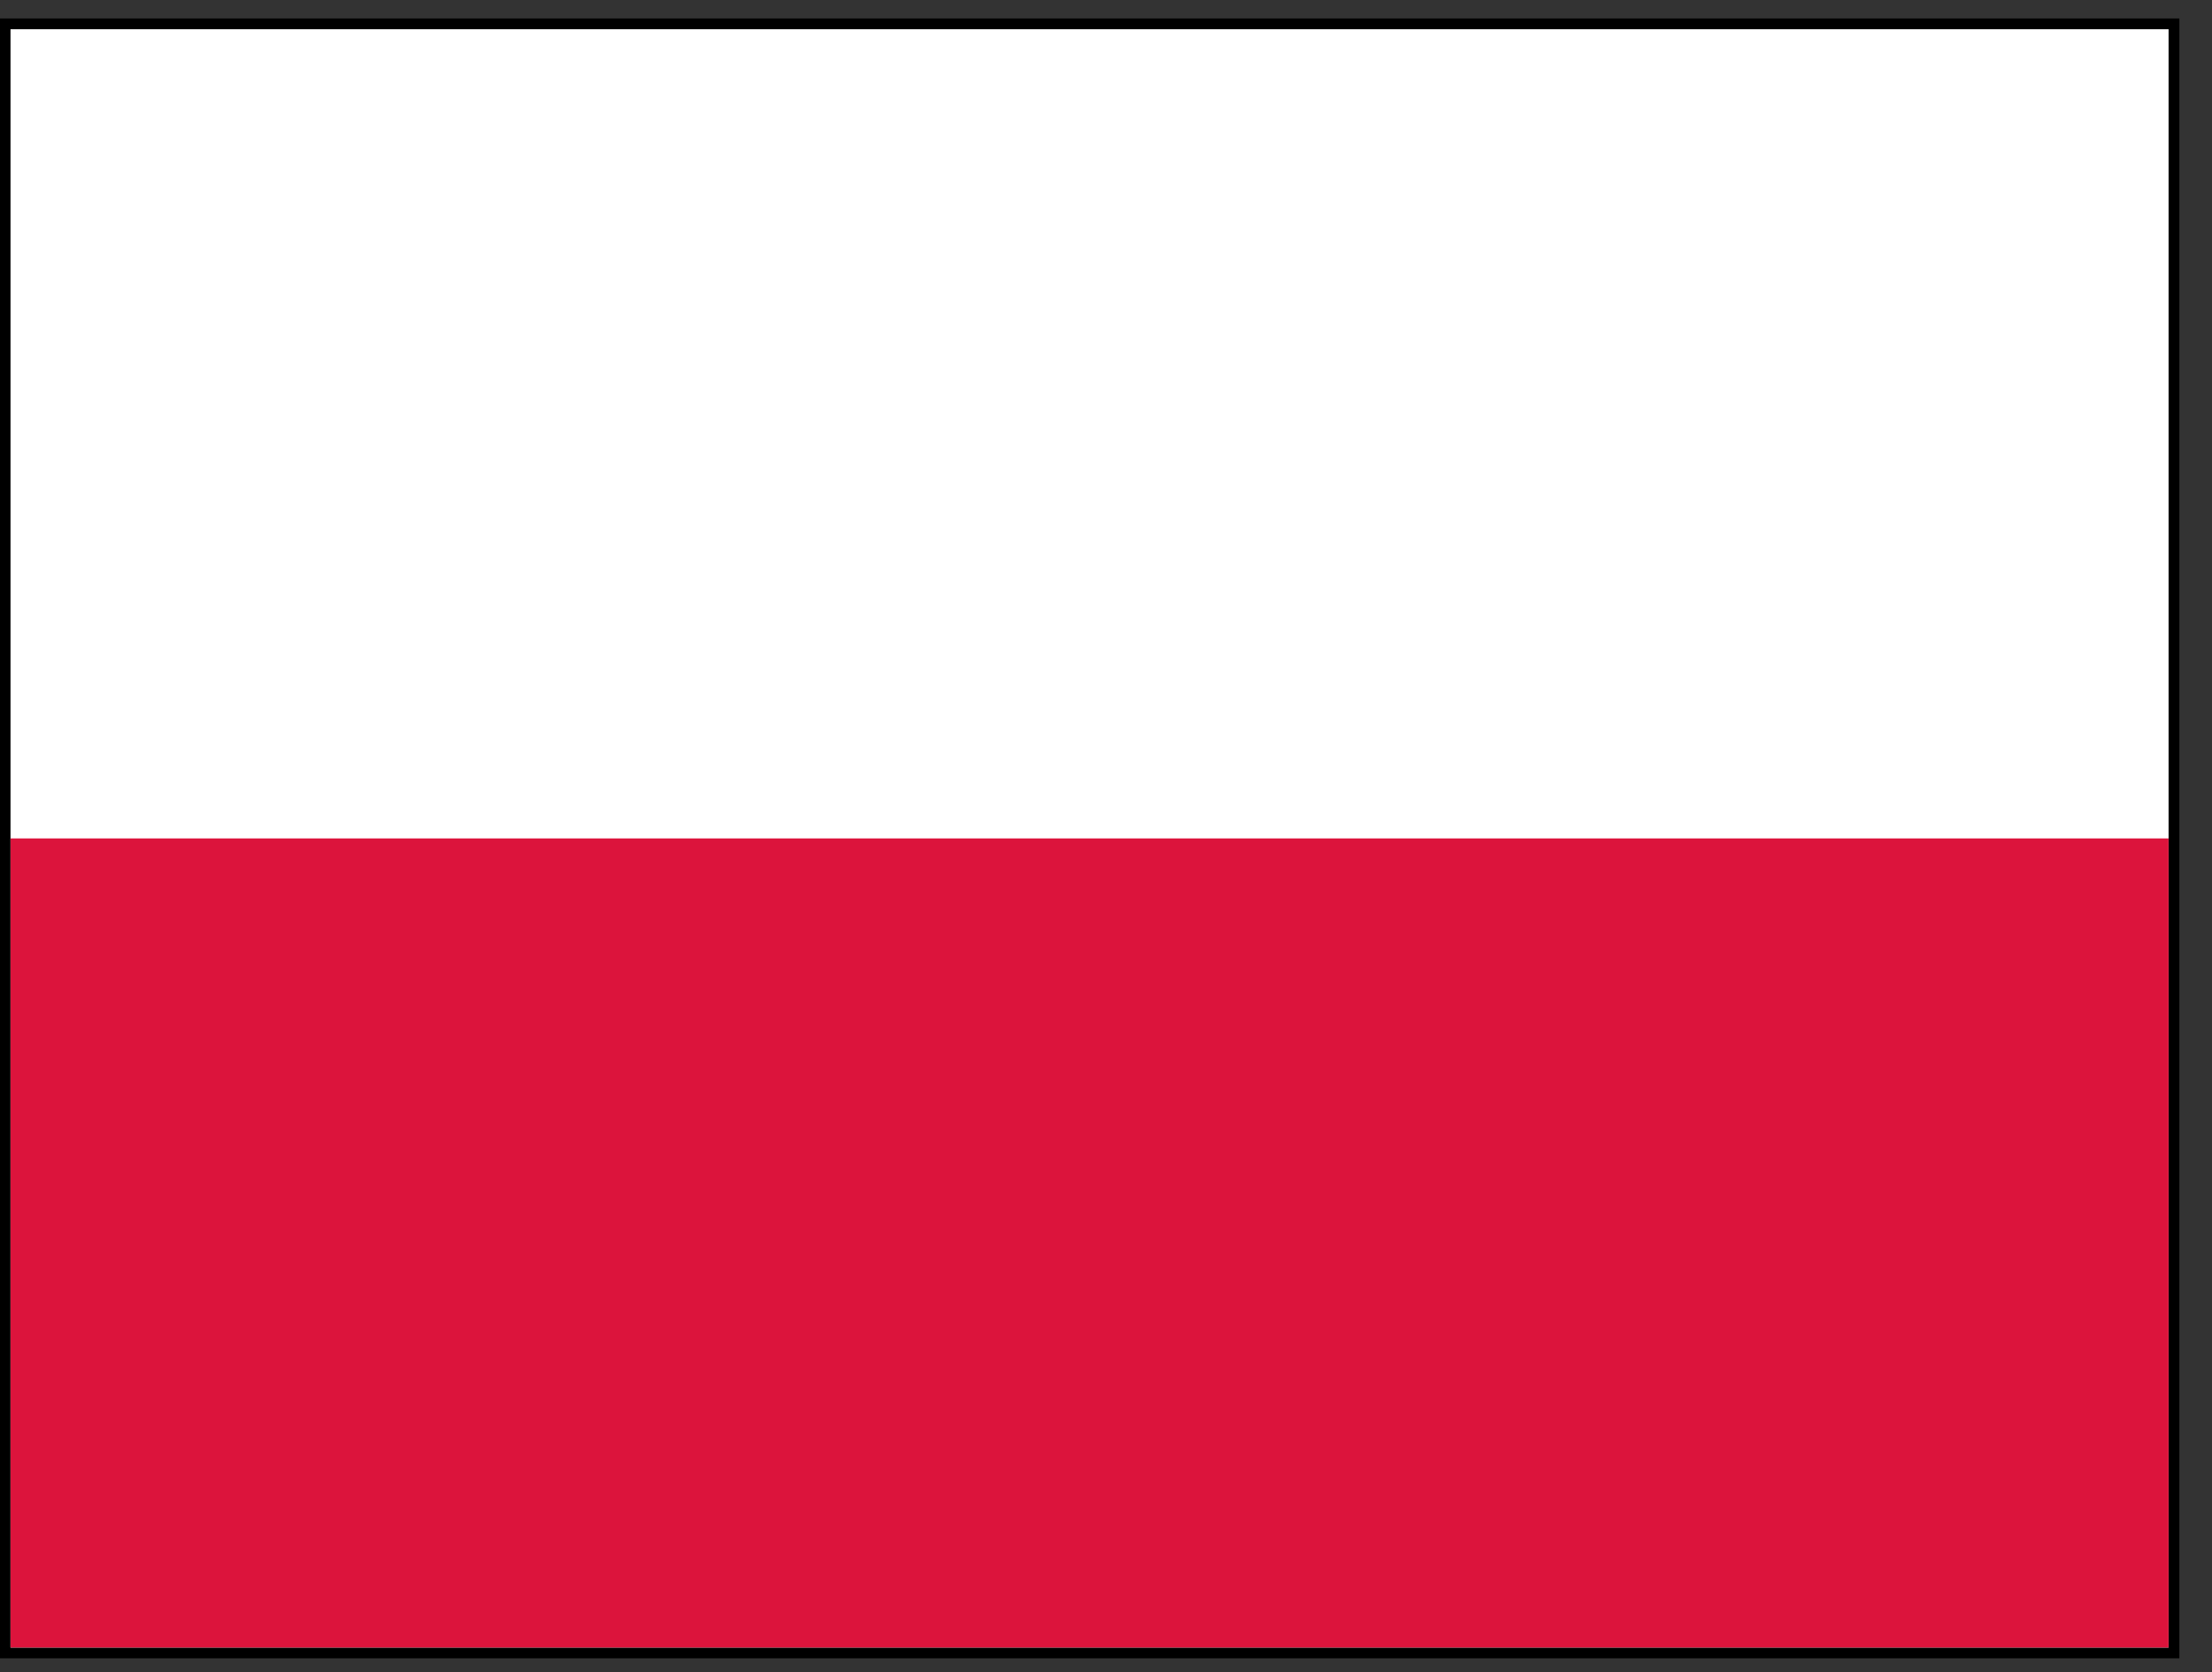 <svg width="41" height="31" viewBox="0 0 41 31" fill="none" xmlns="http://www.w3.org/2000/svg">
<rect x="0" y="0" width="41" height="31" fill="#333333" stroke="none"/>
<rect x="0.095" y="0.442" width="40.2" height="30.2" stroke="black" stroke-width="0.2"/>
<g clip-path="url(#clip0_4210_22904)">
<path fill-rule="evenodd" clip-rule="evenodd" d="M40.195 30.543H0.195V0.542H40.195V30.543Z" fill="white"/>
<path fill-rule="evenodd" clip-rule="evenodd" d="M40.195 30.543H0.195V15.543H40.195V30.543Z" fill="#DC143C"/>
</g>
<defs>
<clipPath id="clip0_4210_22904">
<rect width="40" height="30" fill="white" transform="translate(0.195 0.542)"/>
</clipPath>
</defs>
</svg>

